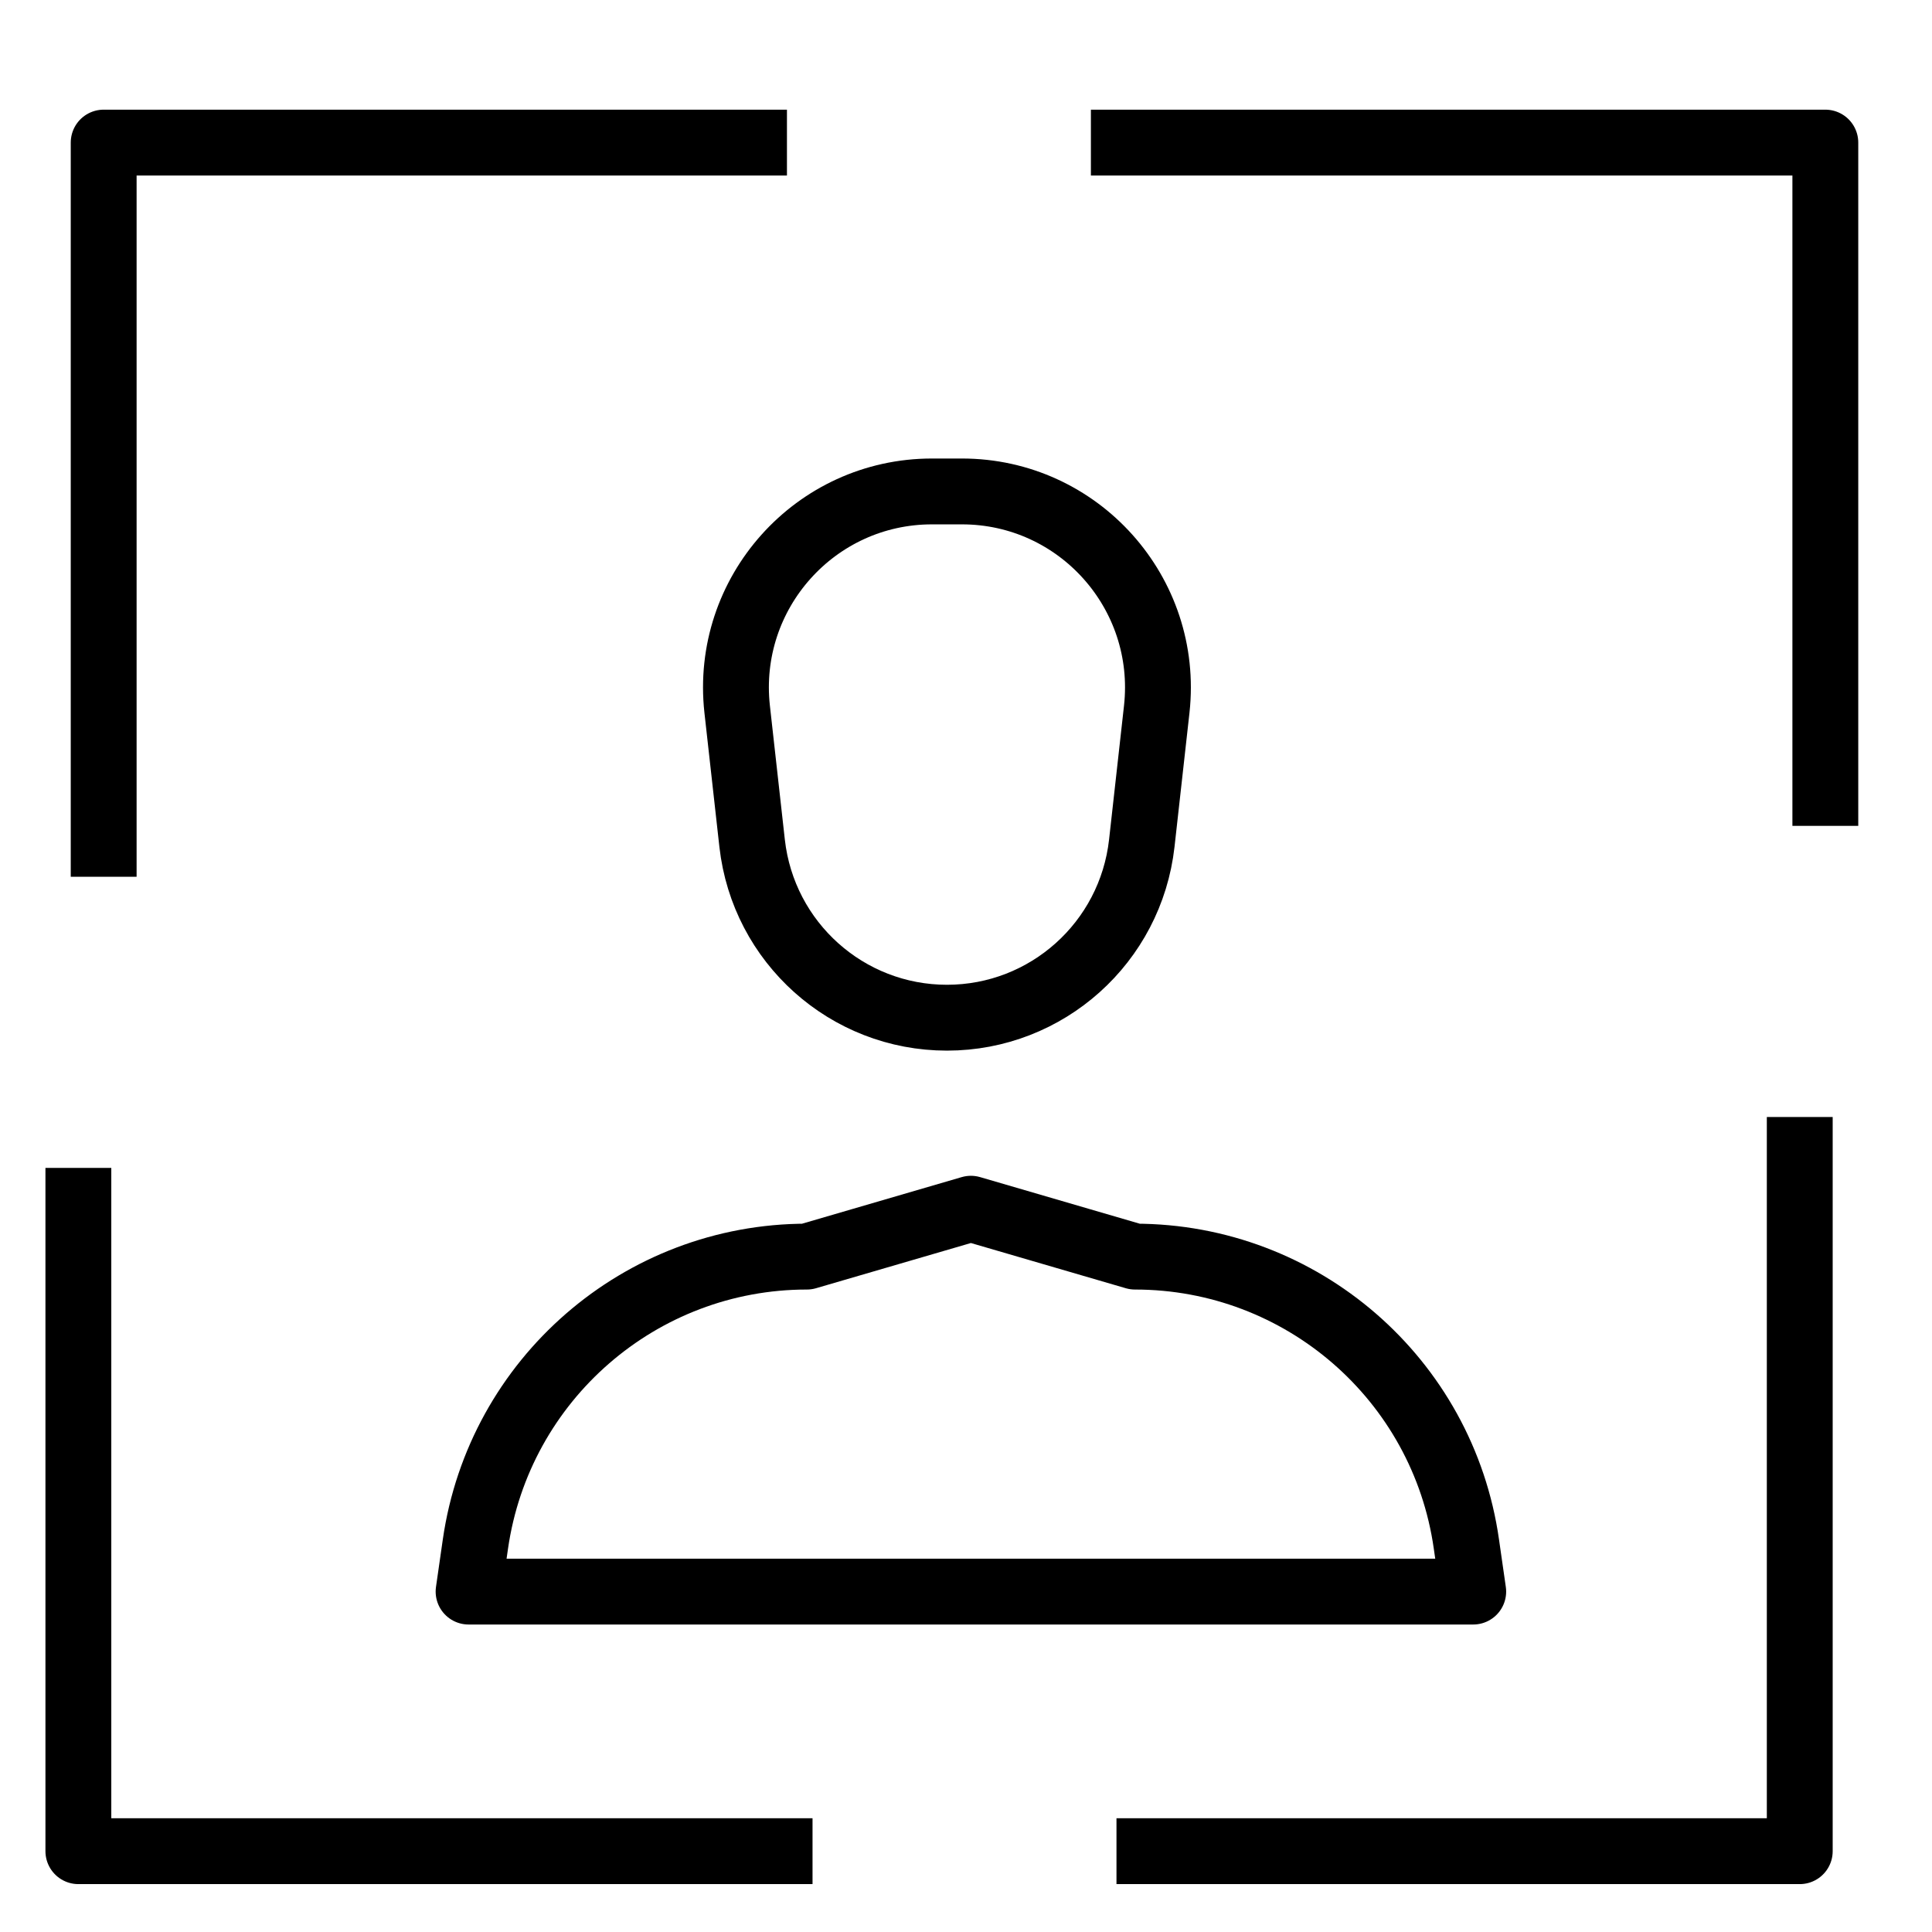<?xml version="1.0" encoding="utf-8"?>
<svg xmlns="http://www.w3.org/2000/svg" id="Layer_1" data-name="Layer 1" viewBox="0 0 71 71">
  <defs>
    <style>
      .cls-1 {
        fill: none;
        stroke: #000;
        stroke-linecap: square;
        stroke-linejoin: round;
        stroke-width: 2.42px;
      }
    </style>
  </defs>
  <g>
    <path class="cls-1" d="M54.14,58.49H17.22l.25-1.74c.87-6.06,6.06-10.57,12.18-10.57l6.03-1.76,6.03,1.76c6.12,0,11.32,4.5,12.18,10.57l.25,1.74Z"/>
    <path class="cls-1" d="M34.8,37.4h0c-3.67,0-6.75-2.76-7.16-6.41l-.55-4.93c-.47-4.27,2.87-8,7.16-8h1.1c4.29,0,7.63,3.73,7.16,8l-.55,4.93c-.41,3.65-3.49,6.41-7.16,6.41Z"/>
  </g>
  <polyline class="cls-1" points="41.3 5.24 67.08 5.24 67.08 29.14"/>
  <polyline class="cls-1" points="66.14 42.26 66.14 68.03 42.24 68.03"/>
  <polyline class="cls-1" points="28.65 68.03 2.88 68.03 2.88 44.13"/>
  <polyline class="cls-1" points="3.81 31.01 3.81 5.24 27.71 5.24"/>
</svg>